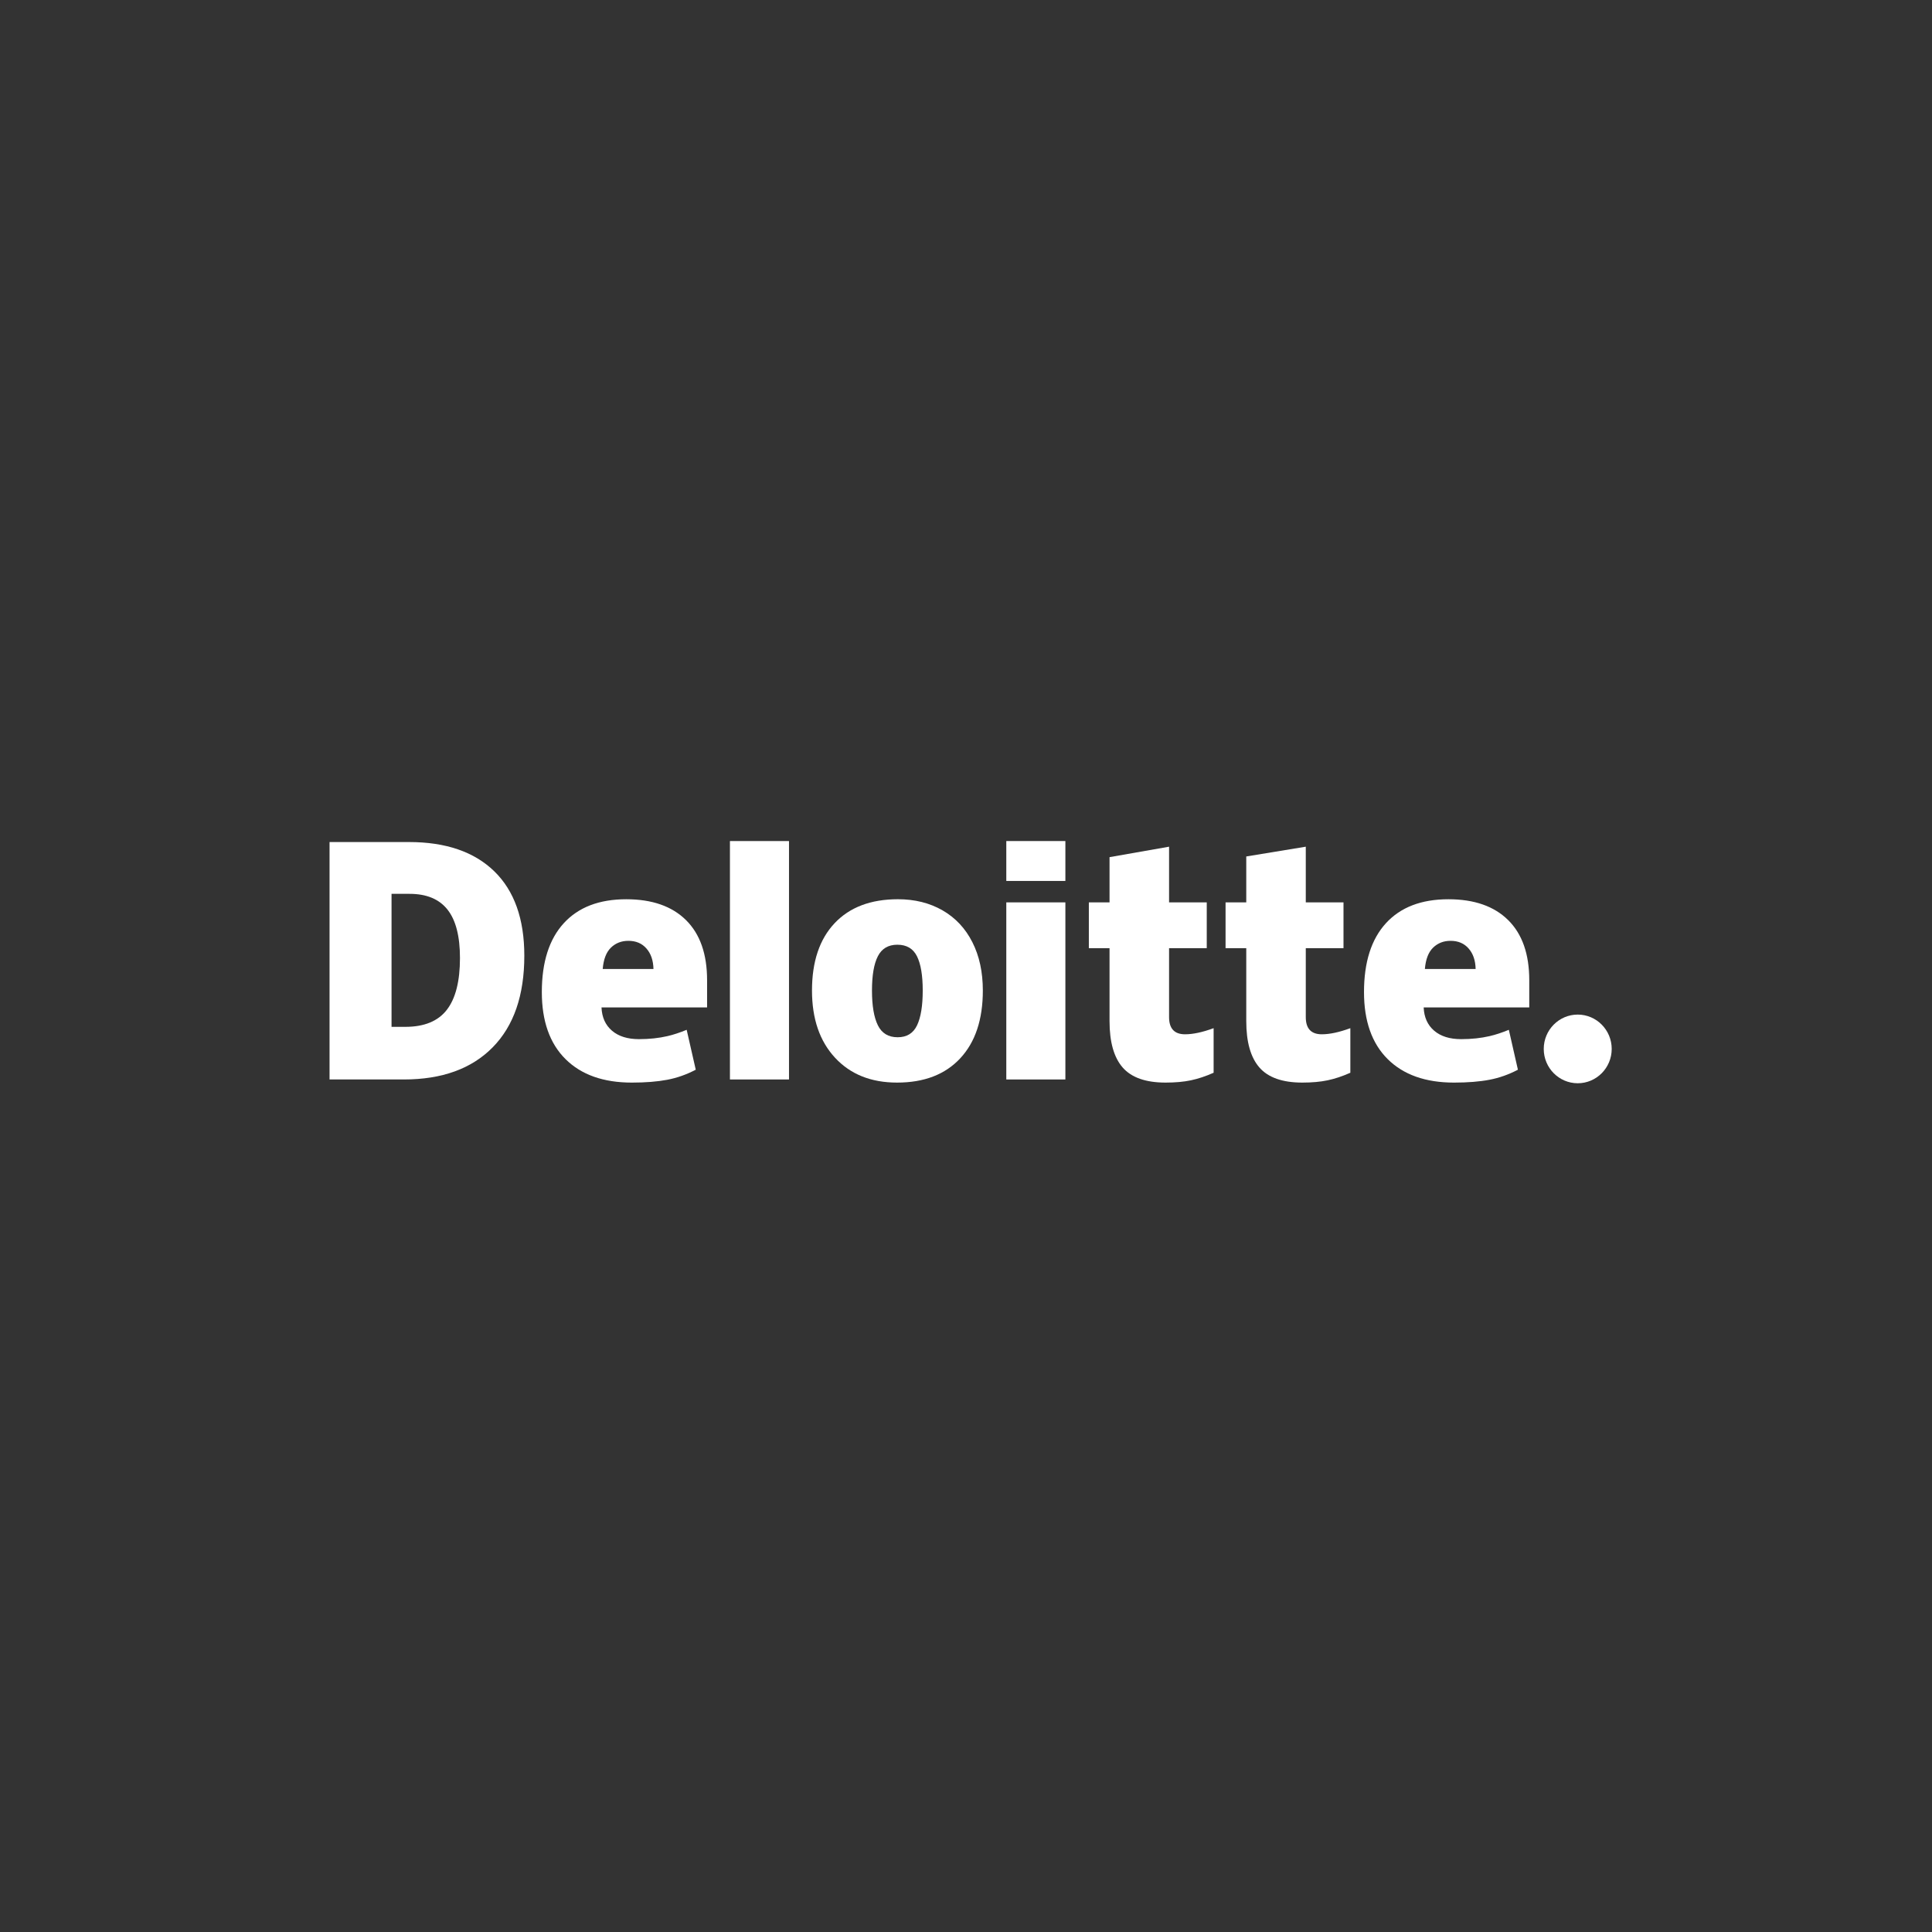 <svg width="251" height="251" viewBox="0 0 251 251" fill="none" xmlns="http://www.w3.org/2000/svg">
<rect x="0" y="0" width="251" height="251" fill="#333333" stroke="none"/>
<path d="M200.559 136.273C200.559 133.811 202.538 131.812 204.974 131.812C207.411 131.812 209.388 133.811 209.388 136.273C209.388 138.736 207.411 140.733 204.974 140.733C202.538 140.733 200.559 138.736 200.559 136.273Z" fill="white"/>
<path d="M59.758 124.46C59.758 121.634 59.218 119.538 58.137 118.172C57.055 116.808 55.416 116.126 53.212 116.126H50.868V133.405H52.662C55.109 133.405 56.903 132.672 58.045 131.2C59.186 129.731 59.758 127.484 59.758 124.46ZM68.118 124.165C68.118 129.313 66.749 133.279 64.01 136.064C61.271 138.849 57.42 140.242 52.457 140.242H42.814V109.396H53.131C57.916 109.396 61.61 110.663 64.214 113.194C66.816 115.726 68.118 119.382 68.118 124.165Z" fill="white"/>
<path d="M94.831 140.242H102.505V109.268H94.831V140.242Z" fill="white"/>
<path d="M113.285 128.687C113.285 130.662 113.54 132.168 114.05 133.203C114.561 134.24 115.417 134.757 116.62 134.757C117.811 134.757 118.653 134.24 119.143 133.203C119.634 132.168 119.878 130.662 119.878 128.687C119.878 126.722 119.63 125.241 119.133 124.24C118.635 123.237 117.785 122.735 116.581 122.735C115.403 122.735 114.561 123.235 114.05 124.229C113.54 125.224 113.285 126.71 113.285 128.687ZM127.688 128.687C127.688 132.45 126.712 135.385 124.755 137.489C122.799 139.594 120.062 140.647 116.542 140.647C113.167 140.647 110.481 139.571 108.487 137.418C106.49 135.265 105.492 132.355 105.492 128.687C105.492 124.936 106.47 122.021 108.427 119.943C110.384 117.865 113.128 116.826 116.661 116.826C118.844 116.826 120.776 117.308 122.449 118.269C124.124 119.231 125.417 120.608 126.325 122.402C127.235 124.194 127.688 126.29 127.688 128.687Z" fill="white"/>
<path d="M130.736 140.242H138.411V128.388V117.234H130.736V140.242Z" fill="white"/>
<path d="M130.736 114.451H138.411V109.266H130.736V114.451Z" fill="white"/>
<path d="M153.96 134.372C154.996 134.372 156.23 134.106 157.67 133.578V139.368C156.635 139.827 155.651 140.156 154.716 140.351C153.781 140.549 152.684 140.647 151.428 140.647C148.851 140.647 146.994 139.992 145.853 138.686C144.717 137.38 144.148 135.374 144.148 132.667V123.183H141.46V117.235H144.148V111.359L151.882 110V117.235H156.778V123.183H151.882V132.138C151.882 133.628 152.575 134.372 153.96 134.372Z" fill="white"/>
<path d="M171.723 134.372C172.759 134.372 173.993 134.106 175.433 133.578V139.368C174.4 139.827 173.415 140.156 172.479 140.351C171.543 140.549 170.45 140.647 169.191 140.647C166.615 140.647 164.757 139.992 163.619 138.686C162.481 137.38 161.911 135.374 161.911 132.667V123.183H159.222V117.235H161.911V111.27L169.644 110V117.235H174.543V123.183H169.644V132.138C169.644 133.628 170.337 134.372 171.723 134.372Z" fill="white"/>
<path d="M185.117 125.885C185.222 124.626 185.578 123.703 186.186 123.113C186.797 122.524 187.551 122.23 188.453 122.23C189.436 122.23 190.218 122.56 190.798 123.226C191.382 123.889 191.686 124.775 191.71 125.885H185.117ZM195.94 119.54C194.116 117.733 191.527 116.828 188.179 116.828C184.66 116.828 181.951 117.867 180.053 119.945C178.156 122.023 177.207 125.005 177.207 128.89C177.207 132.653 178.233 135.555 180.279 137.591C182.327 139.628 185.202 140.648 188.906 140.648C190.684 140.648 192.215 140.525 193.497 140.281C194.772 140.04 196.006 139.604 197.203 138.974L196.024 133.789C195.154 134.148 194.326 134.424 193.544 134.606C192.415 134.87 191.176 135.003 189.827 135.003C188.348 135.003 187.18 134.638 186.324 133.908C185.468 133.176 185.012 132.166 184.96 130.881H198.677V127.348C198.677 123.949 197.765 121.346 195.94 119.54Z" fill="white"/>
<path d="M78.303 125.885C78.408 124.626 78.764 123.703 79.372 123.113C79.981 122.524 80.737 122.23 81.64 122.23C82.621 122.23 83.403 122.56 83.984 123.226C84.568 123.889 84.871 124.775 84.897 125.885H78.303ZM89.127 119.54C87.302 117.733 84.715 116.828 81.365 116.828C77.844 116.828 75.137 117.867 73.24 119.945C71.343 122.023 70.393 125.005 70.393 128.89C70.393 132.653 71.417 135.555 73.466 137.591C75.513 139.628 78.388 140.648 82.092 140.648C83.87 140.648 85.4 140.525 86.683 140.281C87.958 140.04 89.192 139.604 90.391 138.974L89.21 133.789C88.34 134.148 87.512 134.424 86.732 134.606C85.6 134.87 84.362 135.003 83.013 135.003C81.535 135.003 80.366 134.638 79.51 133.908C78.653 133.176 78.198 132.166 78.146 130.881H91.863V127.348C91.863 123.949 90.951 121.346 89.127 119.54Z" fill="white"/>
</svg>
